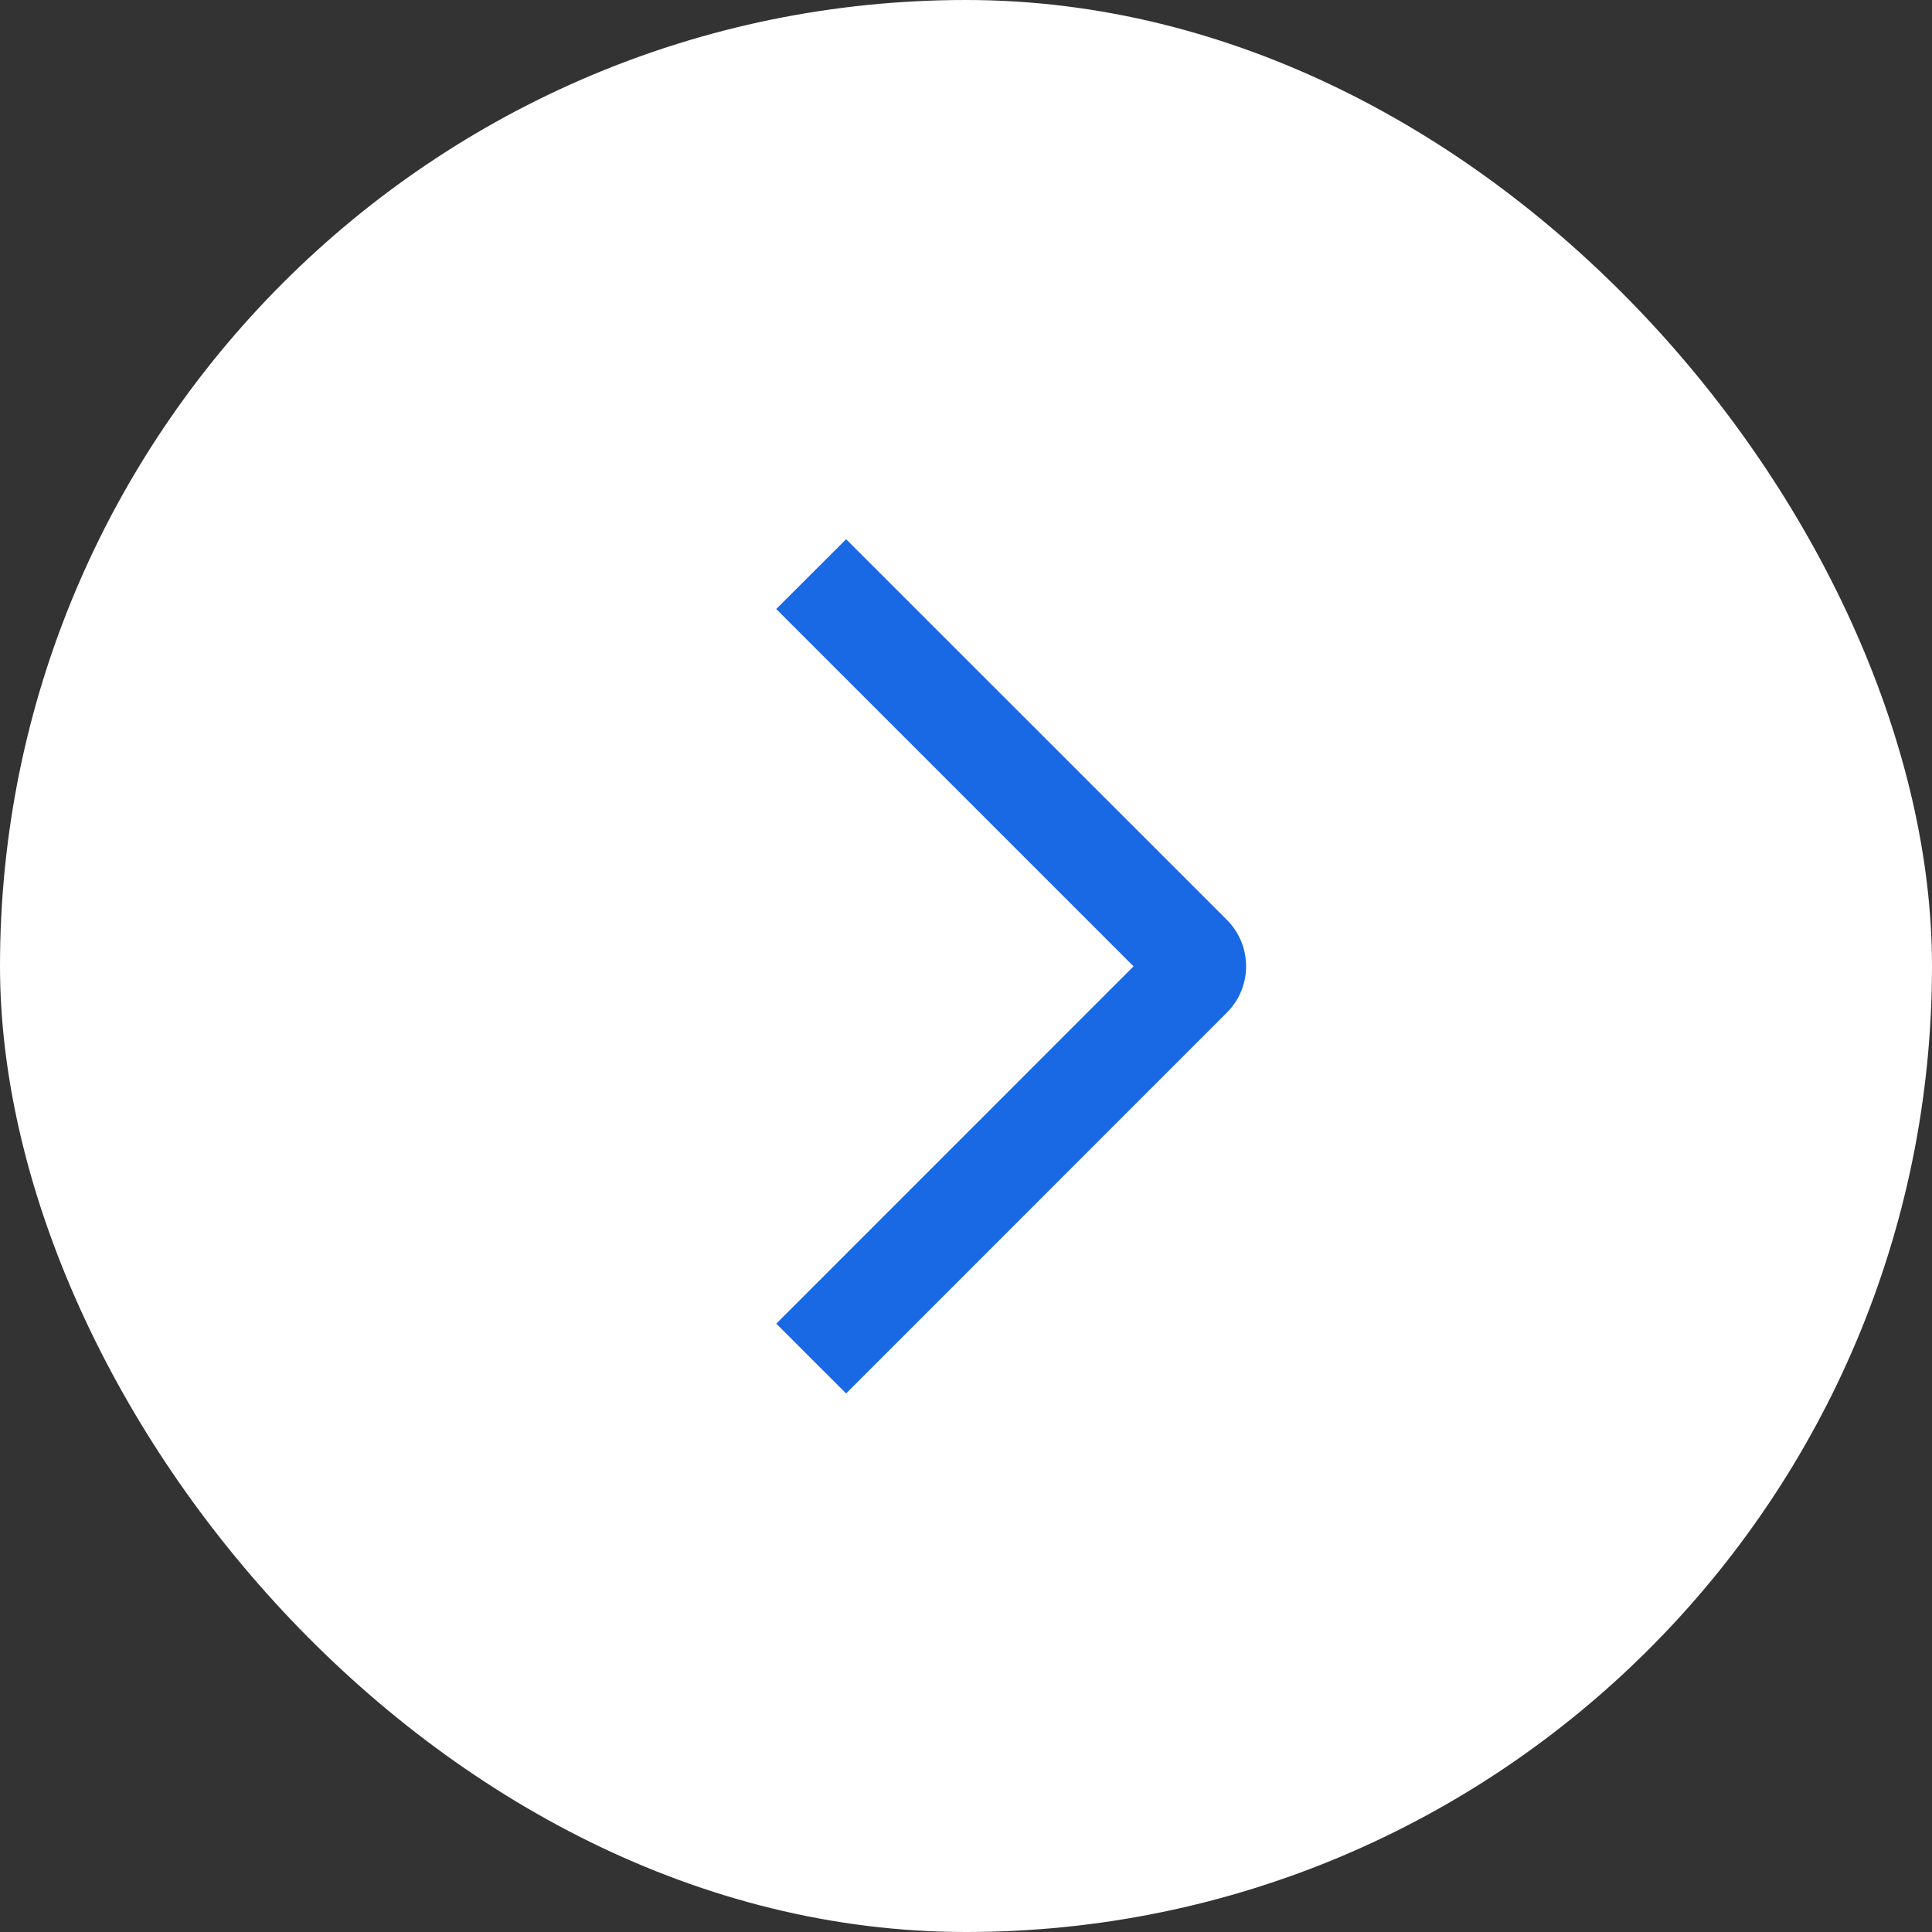 <?xml version="1.0" encoding="UTF-8"?> <svg xmlns="http://www.w3.org/2000/svg" width="40" height="40" viewBox="0 0 40 40" fill="none"><rect x="0" y="0" width="40" height="40" fill="#333333" stroke="none"/><rect width="40" height="40" rx="20" fill="white"></rect><path d="M16.071 12.609L17.518 11.164L25.398 19.041C25.525 19.168 25.626 19.318 25.695 19.483C25.764 19.648 25.799 19.826 25.799 20.005C25.799 20.184 25.764 20.361 25.695 20.527C25.626 20.692 25.525 20.842 25.398 20.968L17.518 28.85L16.072 27.405L23.469 20.007L16.071 12.609Z" fill="#1969E5"></path></svg> 